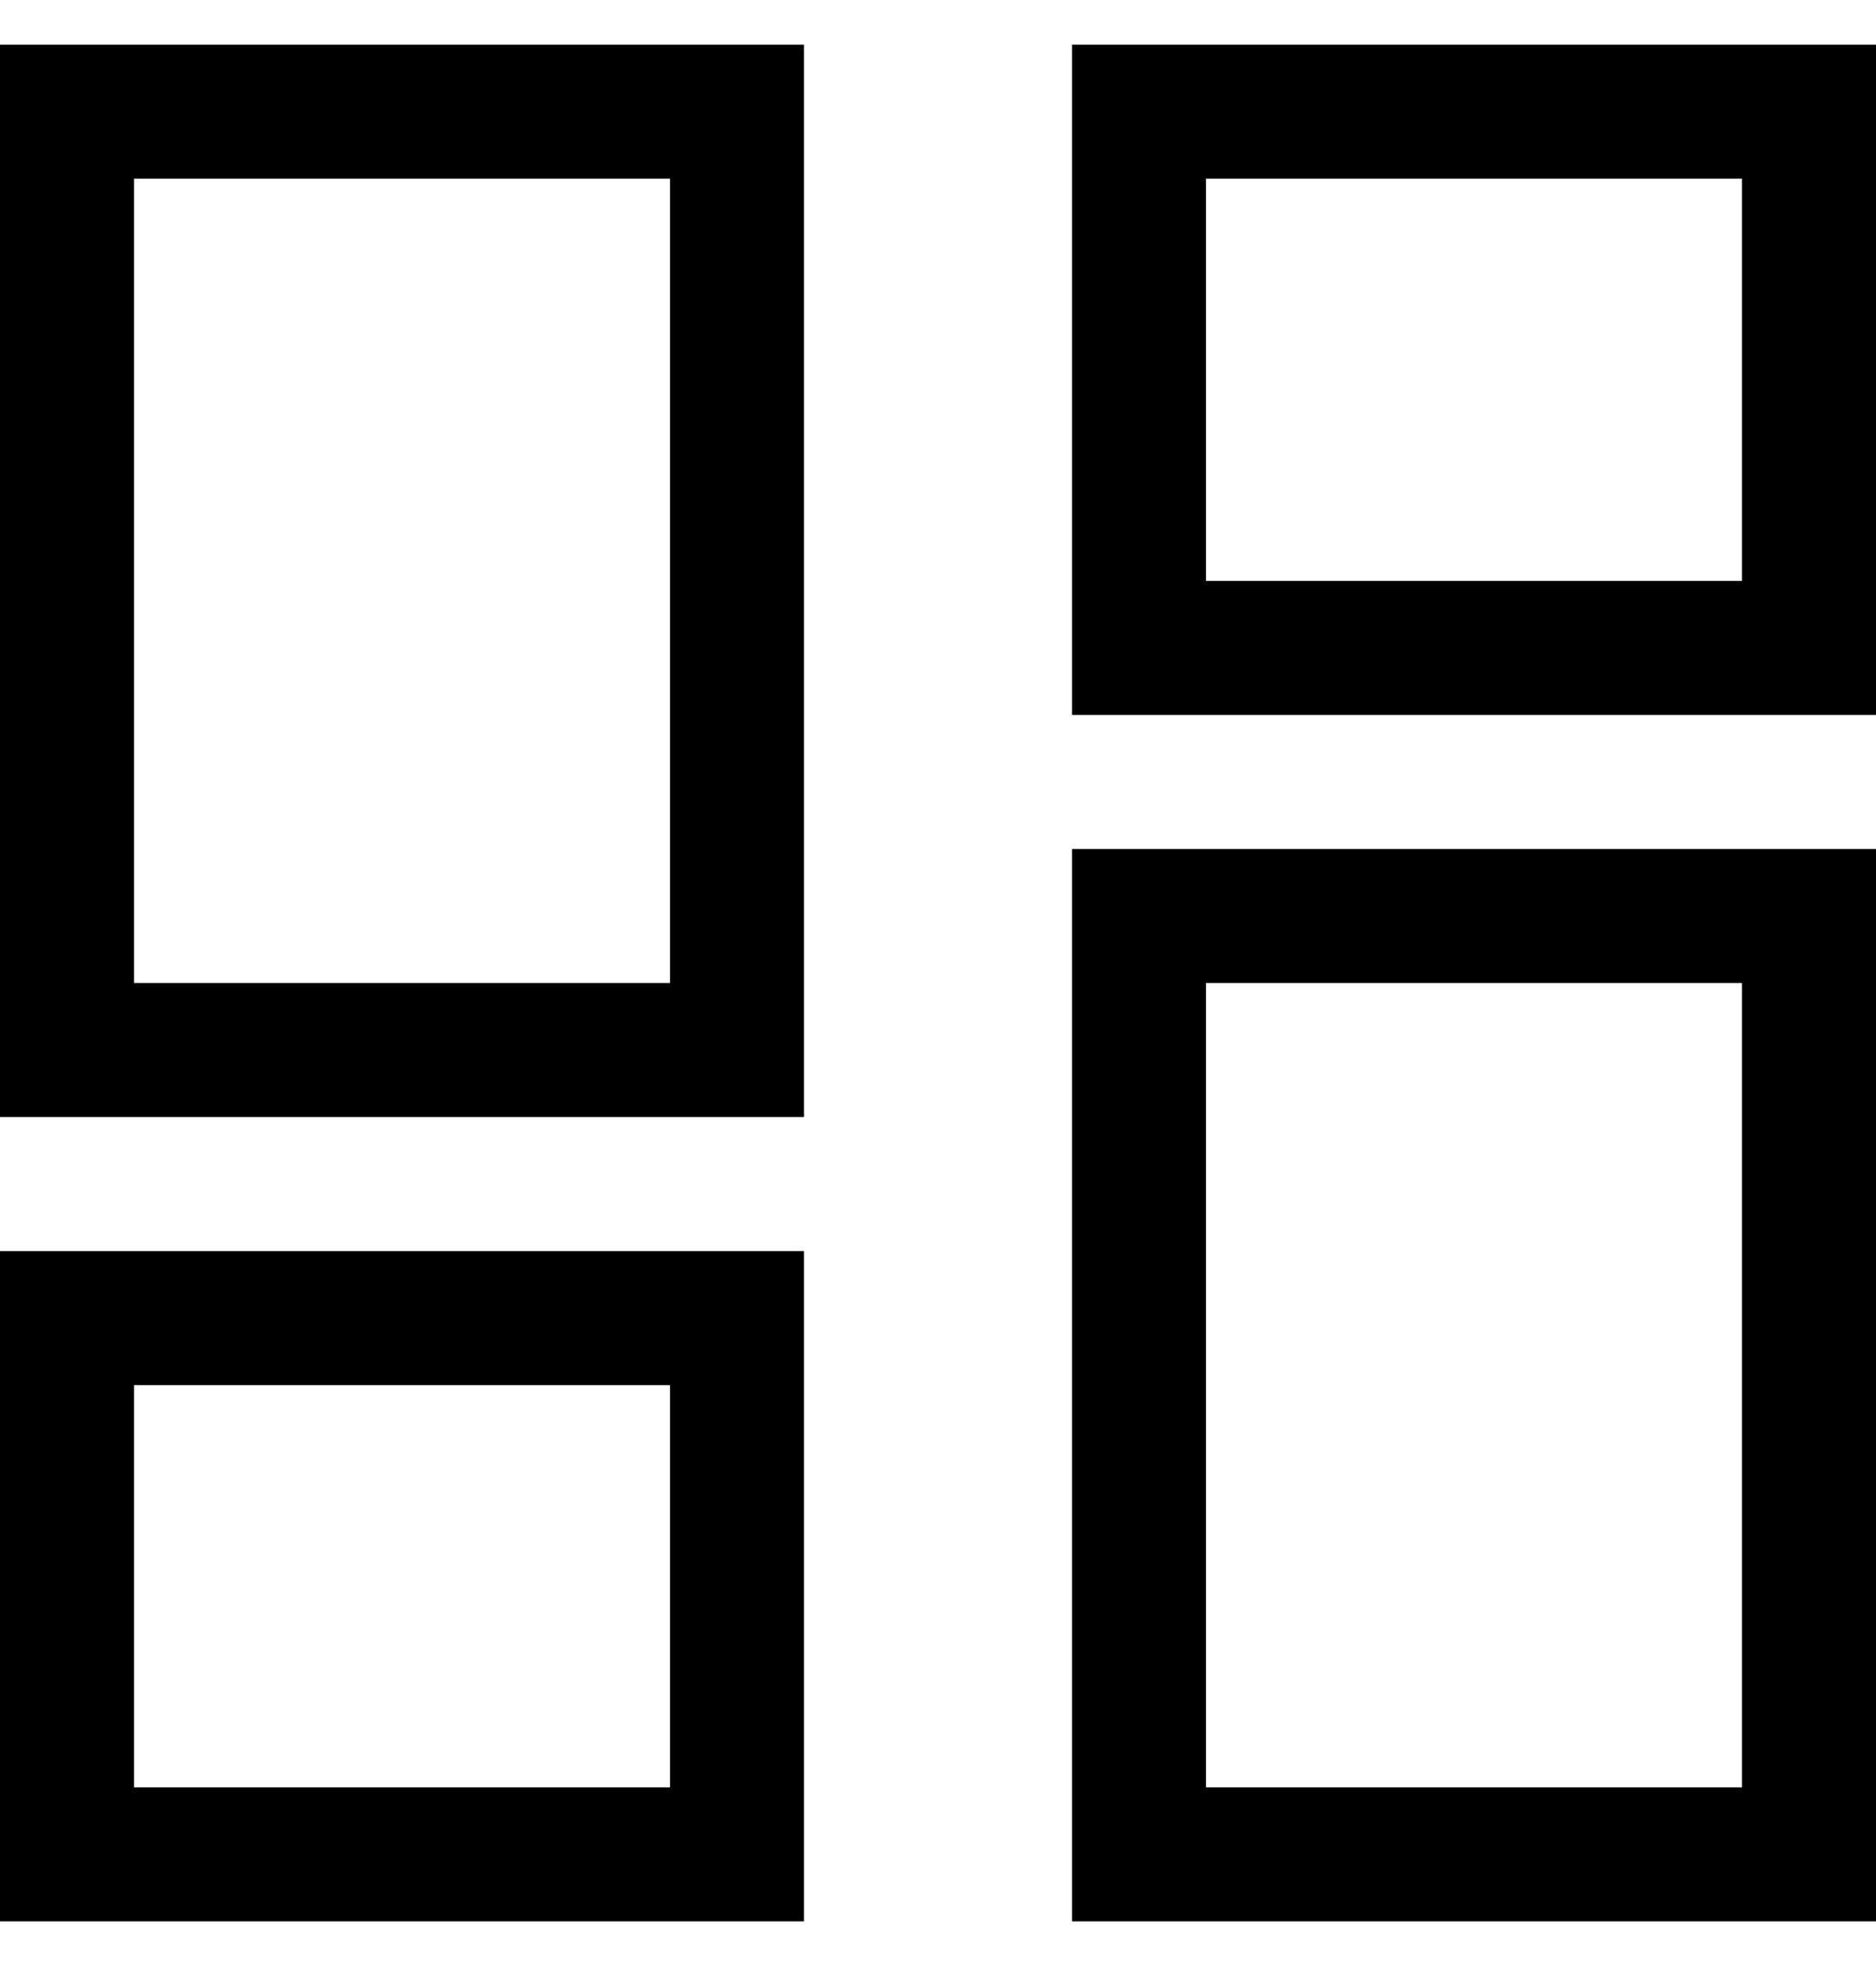 <svg width="21" height="22" viewBox="0 0 21 22" fill="none" xmlns="http://www.w3.org/2000/svg">
<path d="M1.5 2V11H7.5V2H1.5ZM0 0.5H1.5H7.5H9V2V11V12.5H7.5H1.5H0V11V2V0.5ZM13.5 11V20H19.5V11H13.5ZM12 9.5H13.5H19.5H21V11V20V21.5H19.5H13.5H12V20V11V9.5ZM7.5 15.5H1.5V20H7.5V15.5ZM1.5 14H7.5H9V15.5V20V21.5H7.5H1.5H0V20V15.5V14H1.5ZM13.5 2V6.5H19.5V2H13.5ZM12 0.5H13.5H19.5H21V2V6.5V8H19.5H13.5H12V6.5V2V0.5Z" fill="black"/>
</svg>
